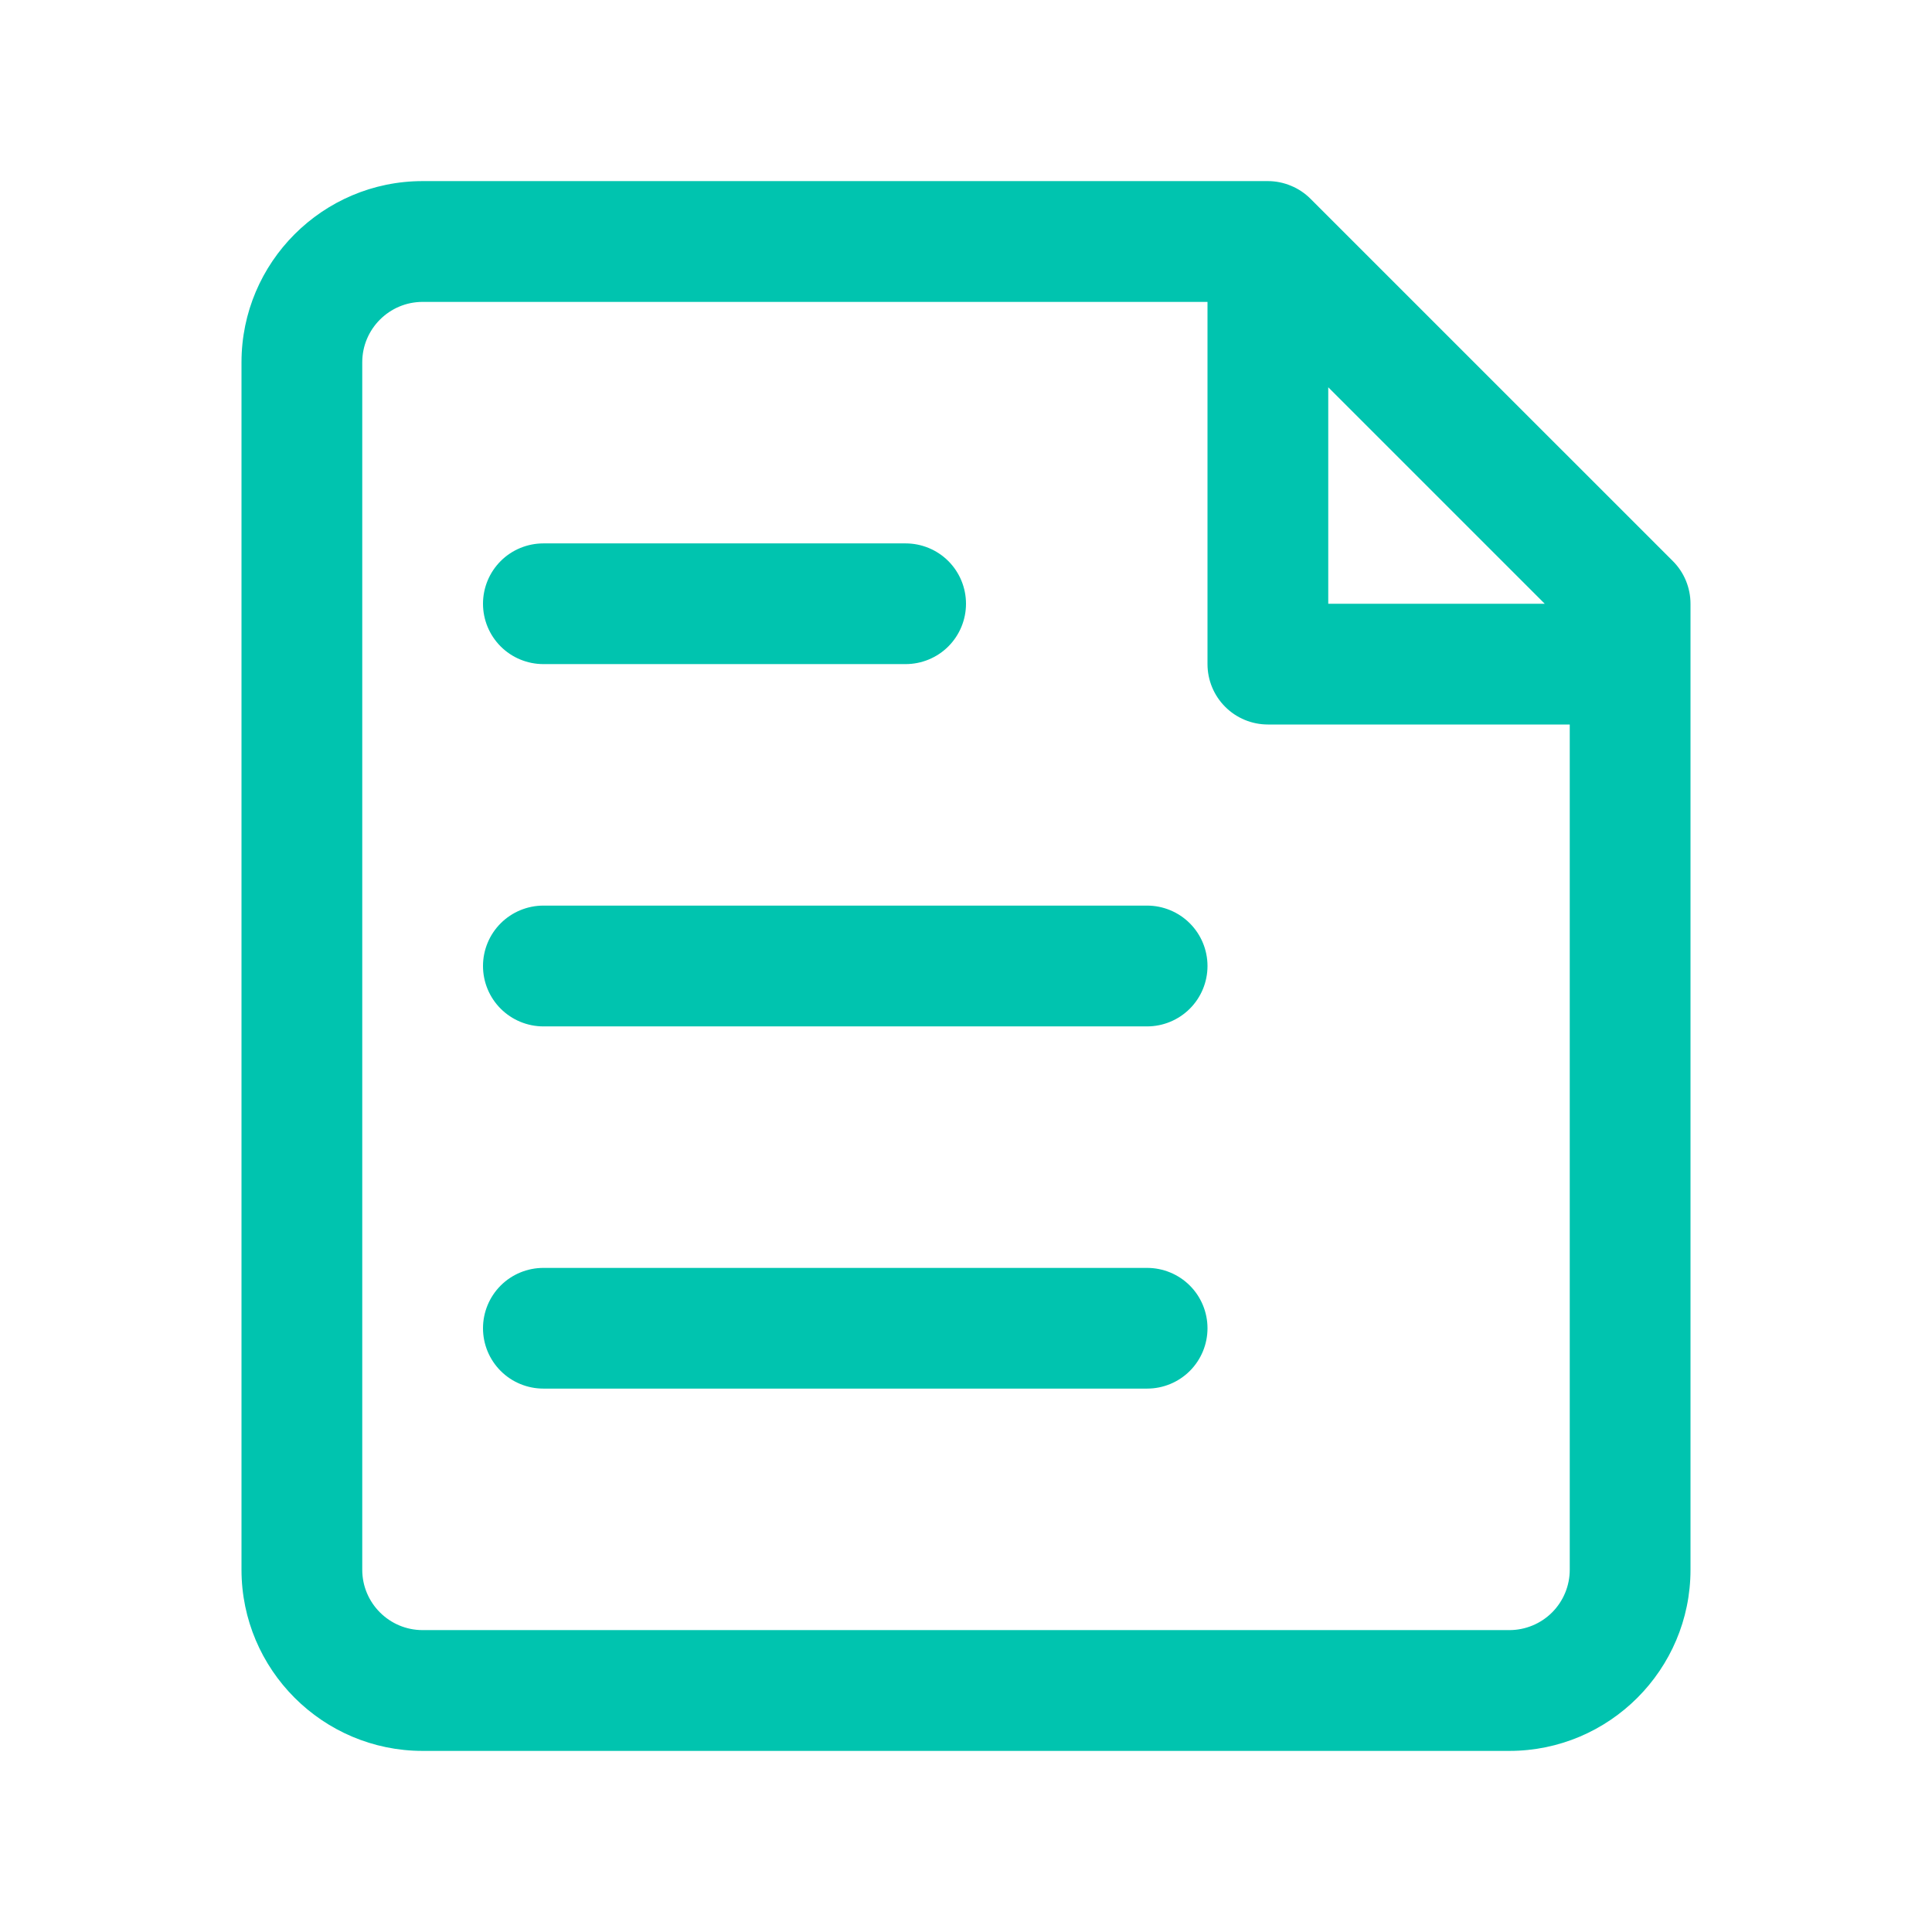 <svg width="38" height="38" viewBox="0 0 38 38" fill="none" xmlns="http://www.w3.org/2000/svg">
<path d="M32.902 11.035L25.778 3.912C25.669 3.802 25.538 3.714 25.395 3.655C25.25 3.594 25.095 3.562 24.938 3.562H8.312C6.348 3.562 4.75 5.161 4.75 7.125V30.875C4.75 32.839 6.348 34.438 8.312 34.438H29.688C31.652 34.438 33.25 32.839 33.25 30.875V11.875C33.25 11.719 33.219 11.565 33.16 11.421C33.1 11.276 33.013 11.146 32.902 11.035ZM26.125 7.617L30.383 11.875H26.125V7.617ZM29.688 32.062H8.312C7.658 32.062 7.125 31.53 7.125 30.875V7.125C7.125 6.471 7.658 5.938 8.312 5.938H23.75V13.062C23.75 13.377 23.875 13.68 24.098 13.902C24.32 14.125 24.623 14.25 24.938 14.25H30.875V30.875C30.875 31.19 30.75 31.492 30.527 31.715C30.305 31.937 30.002 32.062 29.688 32.062ZM10.688 13.062H17.812C18.127 13.062 18.43 12.937 18.652 12.715C18.875 12.492 19 12.19 19 11.875C19 11.56 18.875 11.258 18.652 11.035C18.43 10.813 18.127 10.688 17.812 10.688H10.688C10.373 10.688 10.07 10.813 9.848 11.035C9.625 11.258 9.5 11.56 9.5 11.875C9.5 12.19 9.625 12.492 9.848 12.715C10.07 12.937 10.373 13.062 10.688 13.062ZM22.562 17.812H10.688C10.373 17.812 10.07 17.938 9.848 18.16C9.625 18.383 9.5 18.685 9.5 19C9.5 19.315 9.625 19.617 9.848 19.84C10.07 20.062 10.373 20.188 10.688 20.188H22.562C22.877 20.188 23.18 20.062 23.402 19.84C23.625 19.617 23.75 19.315 23.75 19C23.75 18.685 23.625 18.383 23.402 18.16C23.18 17.938 22.877 17.812 22.562 17.812ZM22.562 24.938H10.688C10.373 24.938 10.07 25.063 9.848 25.285C9.625 25.508 9.5 25.81 9.5 26.125C9.5 26.44 9.625 26.742 9.848 26.965C10.07 27.187 10.373 27.312 10.688 27.312H22.562C22.877 27.312 23.18 27.187 23.402 26.965C23.625 26.742 23.75 26.44 23.75 26.125C23.75 25.81 23.625 25.508 23.402 25.285C23.18 25.063 22.877 24.938 22.562 24.938Z" fill="#00C4AF"/>
</svg>
